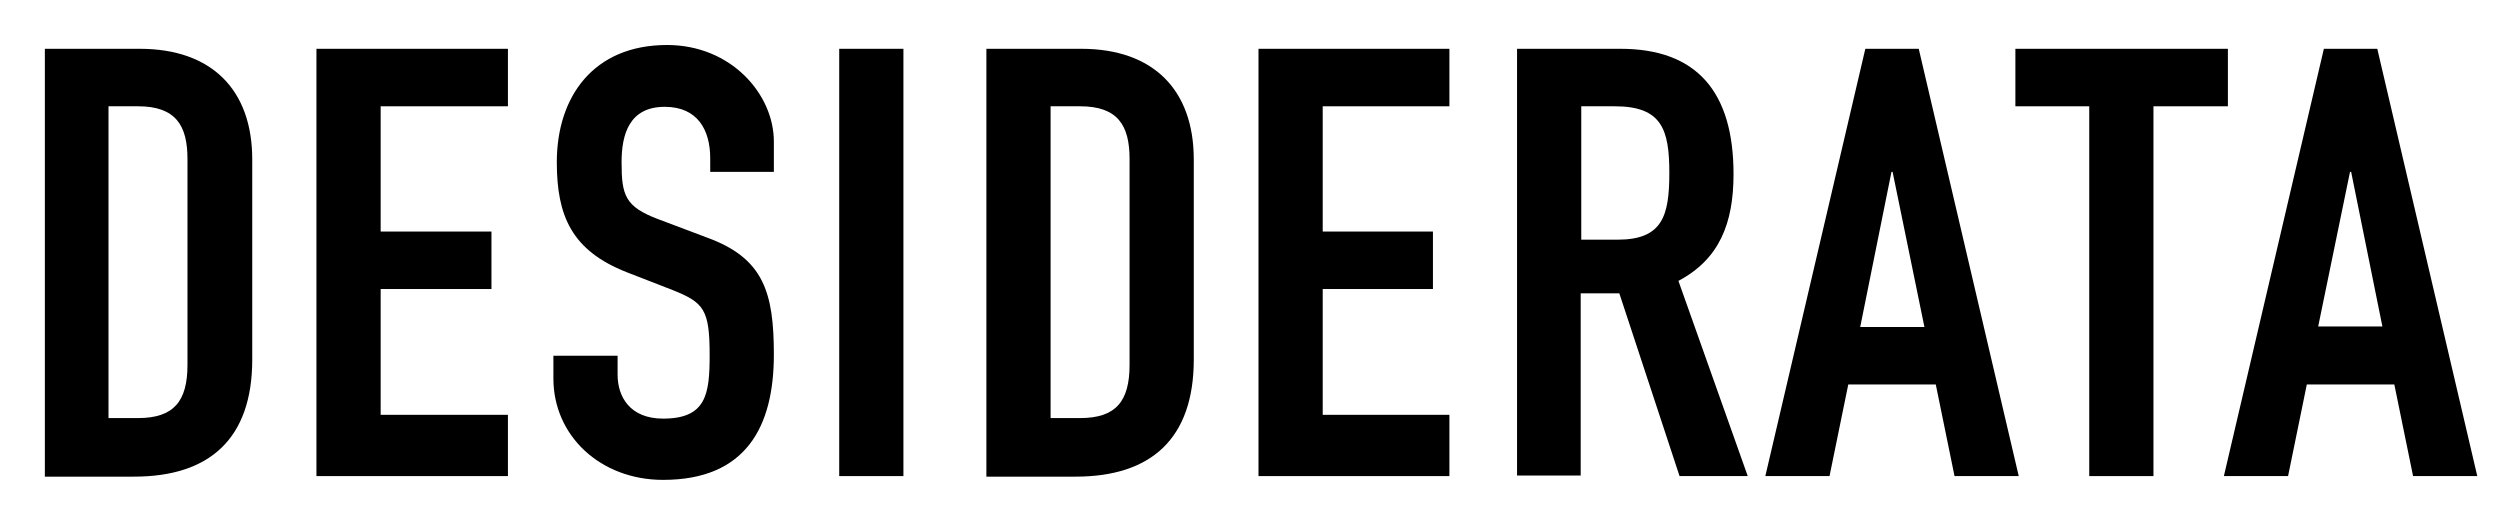 <svg width="206" height="42" viewBox="0 0 206 42" fill="none" xmlns="http://www.w3.org/2000/svg">
<path d="M191.487 4.021H195.888L204.128 39.23H198.838L197.292 31.679H190.082L188.537 39.23H183.247L191.487 4.021ZM193.734 14.164H193.641L191.019 26.898H196.309L193.734 14.164Z" fill="black"/>
<path d="M172.154 8.758H166.068V4.021H183.578V8.758H177.445V39.23H172.154V8.758Z" fill="black"/>
<path d="M153.703 4.021H158.104L166.344 39.23H161.053L159.508 31.679H152.298L150.753 39.23H145.463L153.703 4.021ZM155.95 14.164H155.857L153.282 26.943H158.572L155.95 14.164Z" fill="black"/>
<path d="M125.005 4.021H133.526C139.8 4.021 142.843 7.551 142.843 14.343C142.843 18.409 141.673 21.358 138.302 23.145L144.014 39.23H138.395L133.433 24.172H130.249V39.185H125.005V4.021ZM130.296 19.749H133.292C136.991 19.749 137.553 17.783 137.553 14.253C137.553 10.679 136.944 8.758 133.058 8.758H130.296V19.749Z" fill="black"/>
<path d="M26.075 4.021H41.853V8.758H31.366V19.079H40.496V23.815H31.366V34.181H41.853V39.23H26.075V4.021Z" fill="black"/>
<path d="M3.696 4.021H11.515C17.461 4.021 20.785 7.417 20.785 13.136V29.624C20.785 36.147 17.274 39.275 11.047 39.275H3.696V4.021ZM8.94 34.449H11.374C14.324 34.449 15.448 33.064 15.448 30.07V13.092C15.448 10.322 14.464 8.758 11.374 8.758H8.94V34.449Z" fill="black"/>
<path d="M74.442 4.021H69.152V39.23H74.442V4.021Z" fill="black"/>
<path d="M63.812 14.164H58.522V13.047C58.522 10.723 57.492 8.802 54.776 8.802C51.874 8.802 51.218 11.036 51.218 13.36C51.218 16.085 51.499 17.023 54.215 18.051L58.241 19.57C62.923 21.268 63.766 24.083 63.766 29.221C63.766 35.164 61.471 39.542 54.636 39.542C49.486 39.542 45.6 35.923 45.6 31.187V29.311H50.89V30.875C50.89 32.706 51.92 34.494 54.636 34.494C58.194 34.494 58.475 32.483 58.475 29.266C58.475 25.513 58.007 24.932 55.432 23.904L51.639 22.43C47.098 20.642 45.881 17.783 45.881 13.36C45.881 7.998 48.877 3.708 54.964 3.708C60.254 3.708 63.766 7.774 63.766 11.662V14.164H63.812Z" fill="black"/>
<path d="M103.7 4.021H119.431V8.758H108.991V19.079H118.074V23.815H108.991V34.181H119.431V39.23H103.7V4.021Z" fill="black"/>
<path d="M81.278 4.021H89.097C95.043 4.021 98.367 7.417 98.367 13.136V29.624C98.367 36.147 94.855 39.275 88.629 39.275H81.278V4.021ZM86.569 34.449H89.003C91.953 34.449 93.076 33.064 93.076 30.07V13.092C93.076 10.322 92.093 8.758 89.003 8.758H86.569V34.449Z" fill="black"/>
</svg>
